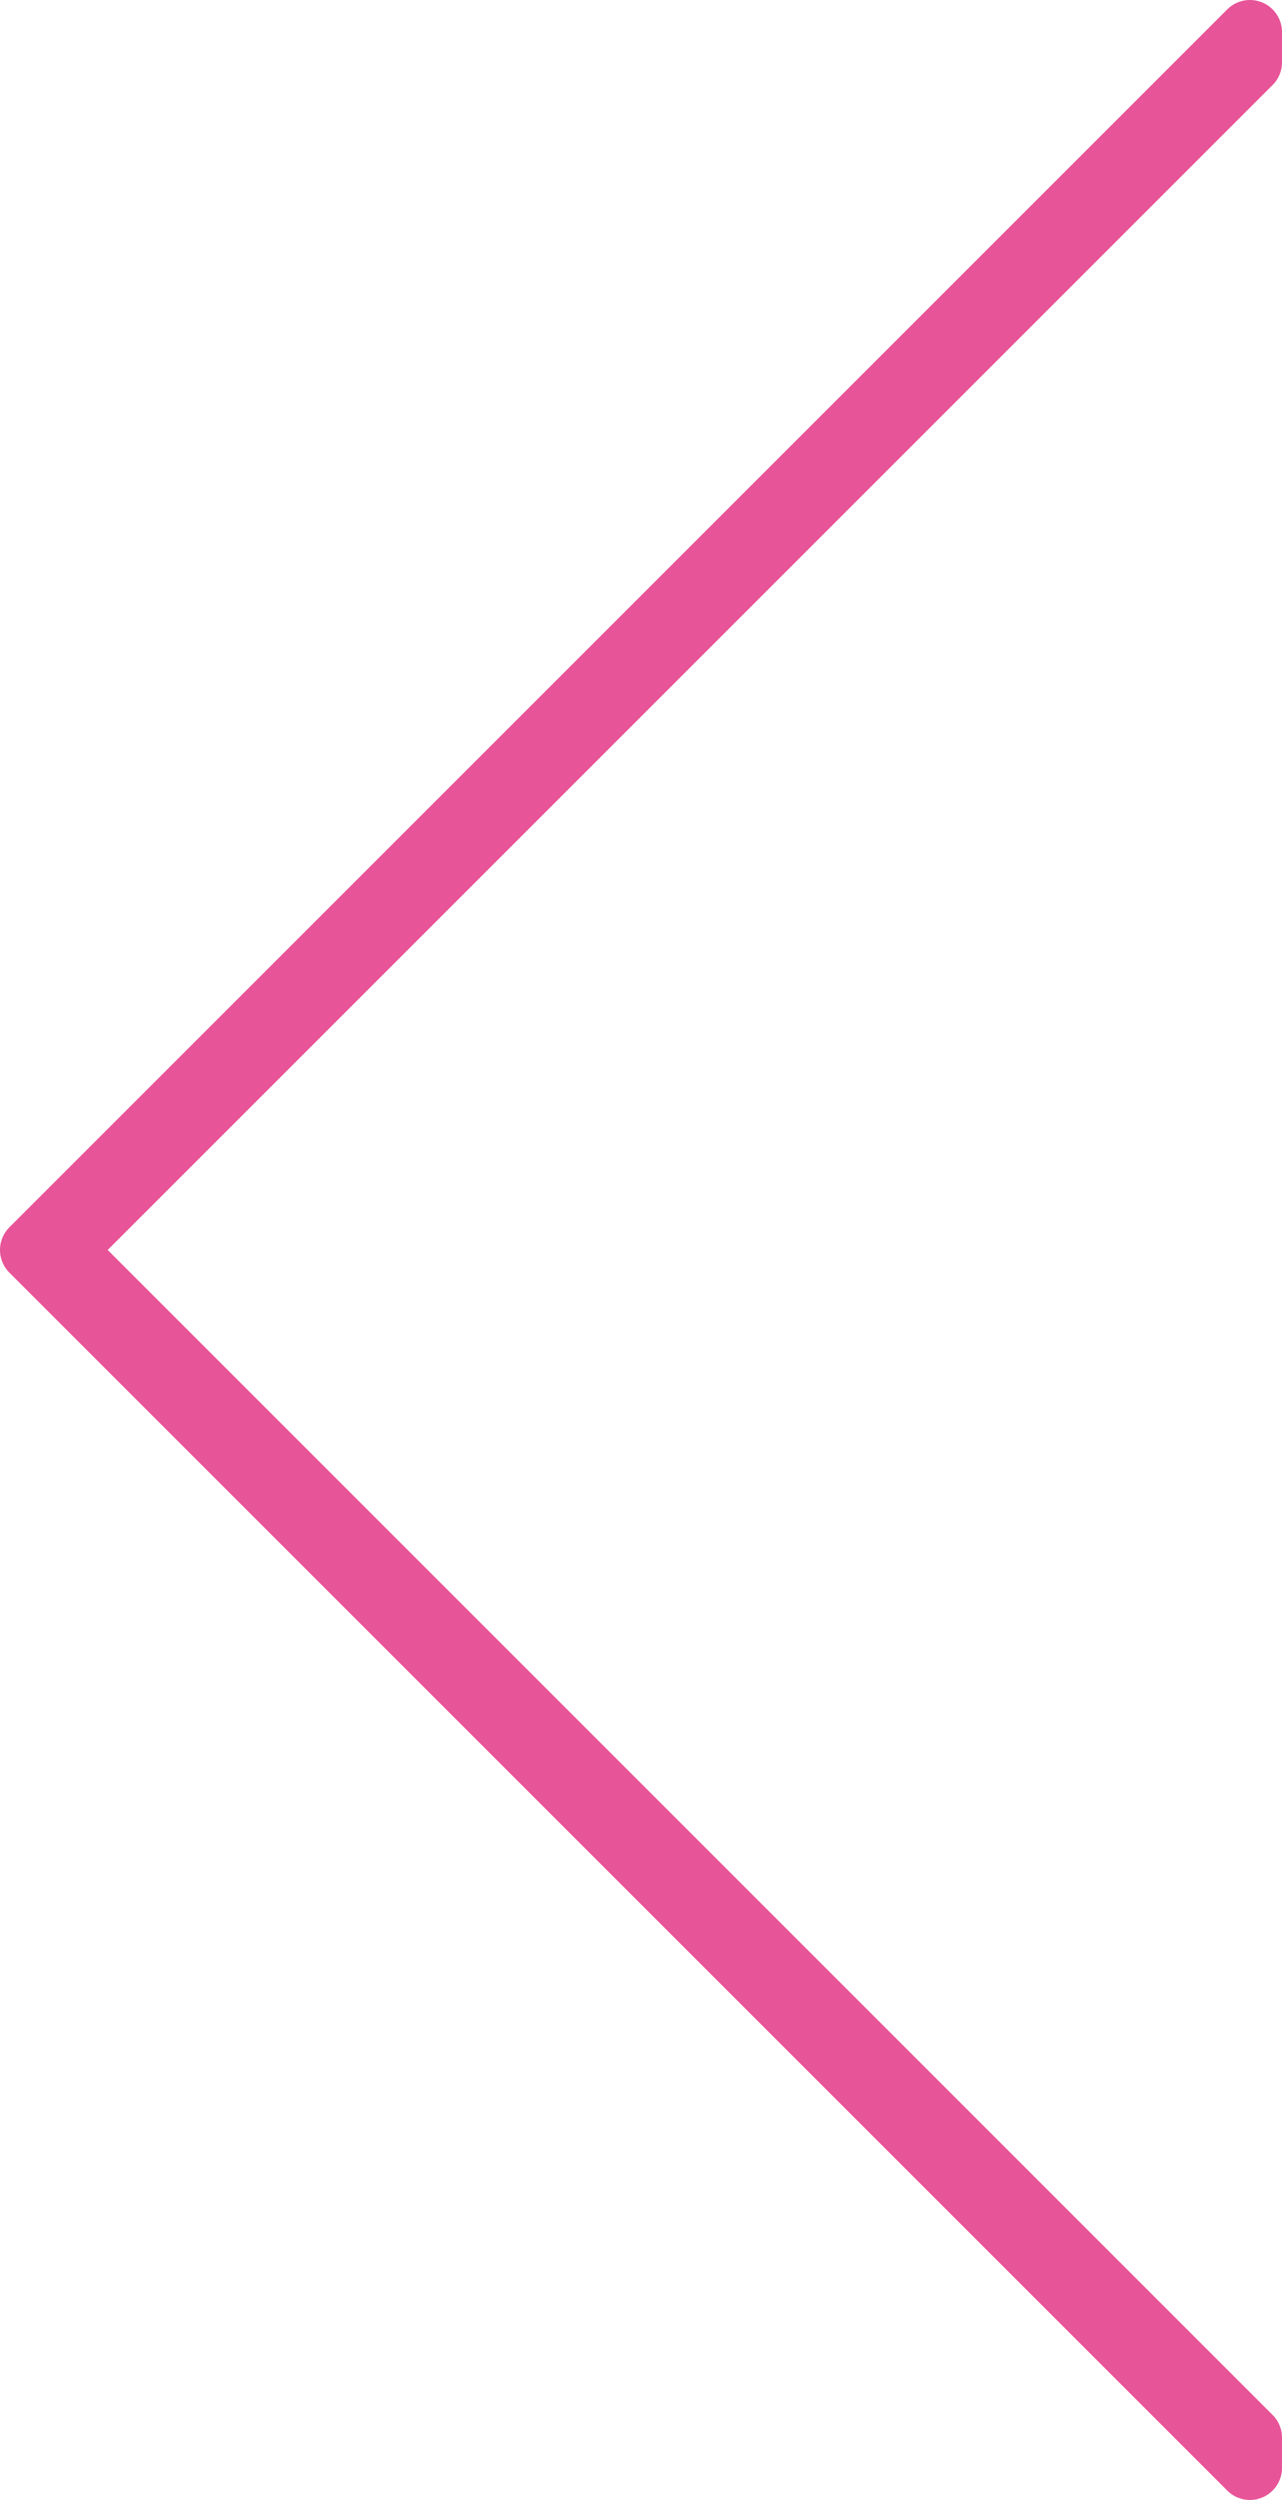 <?xml version="1.0" encoding="UTF-8"?><svg id="a" xmlns="http://www.w3.org/2000/svg" viewBox="0 0 59.943 116.887"><defs><style>.b{fill:#e85498;stroke:#e85498;stroke-linecap:round;stroke-linejoin:round;stroke-width:3px;}</style></defs><polygon class="b" points="2.914 58.443 58.443 2.914 58.443 1.5 1.5 58.443 58.443 115.387 58.443 113.973 2.914 58.443"/></svg>
